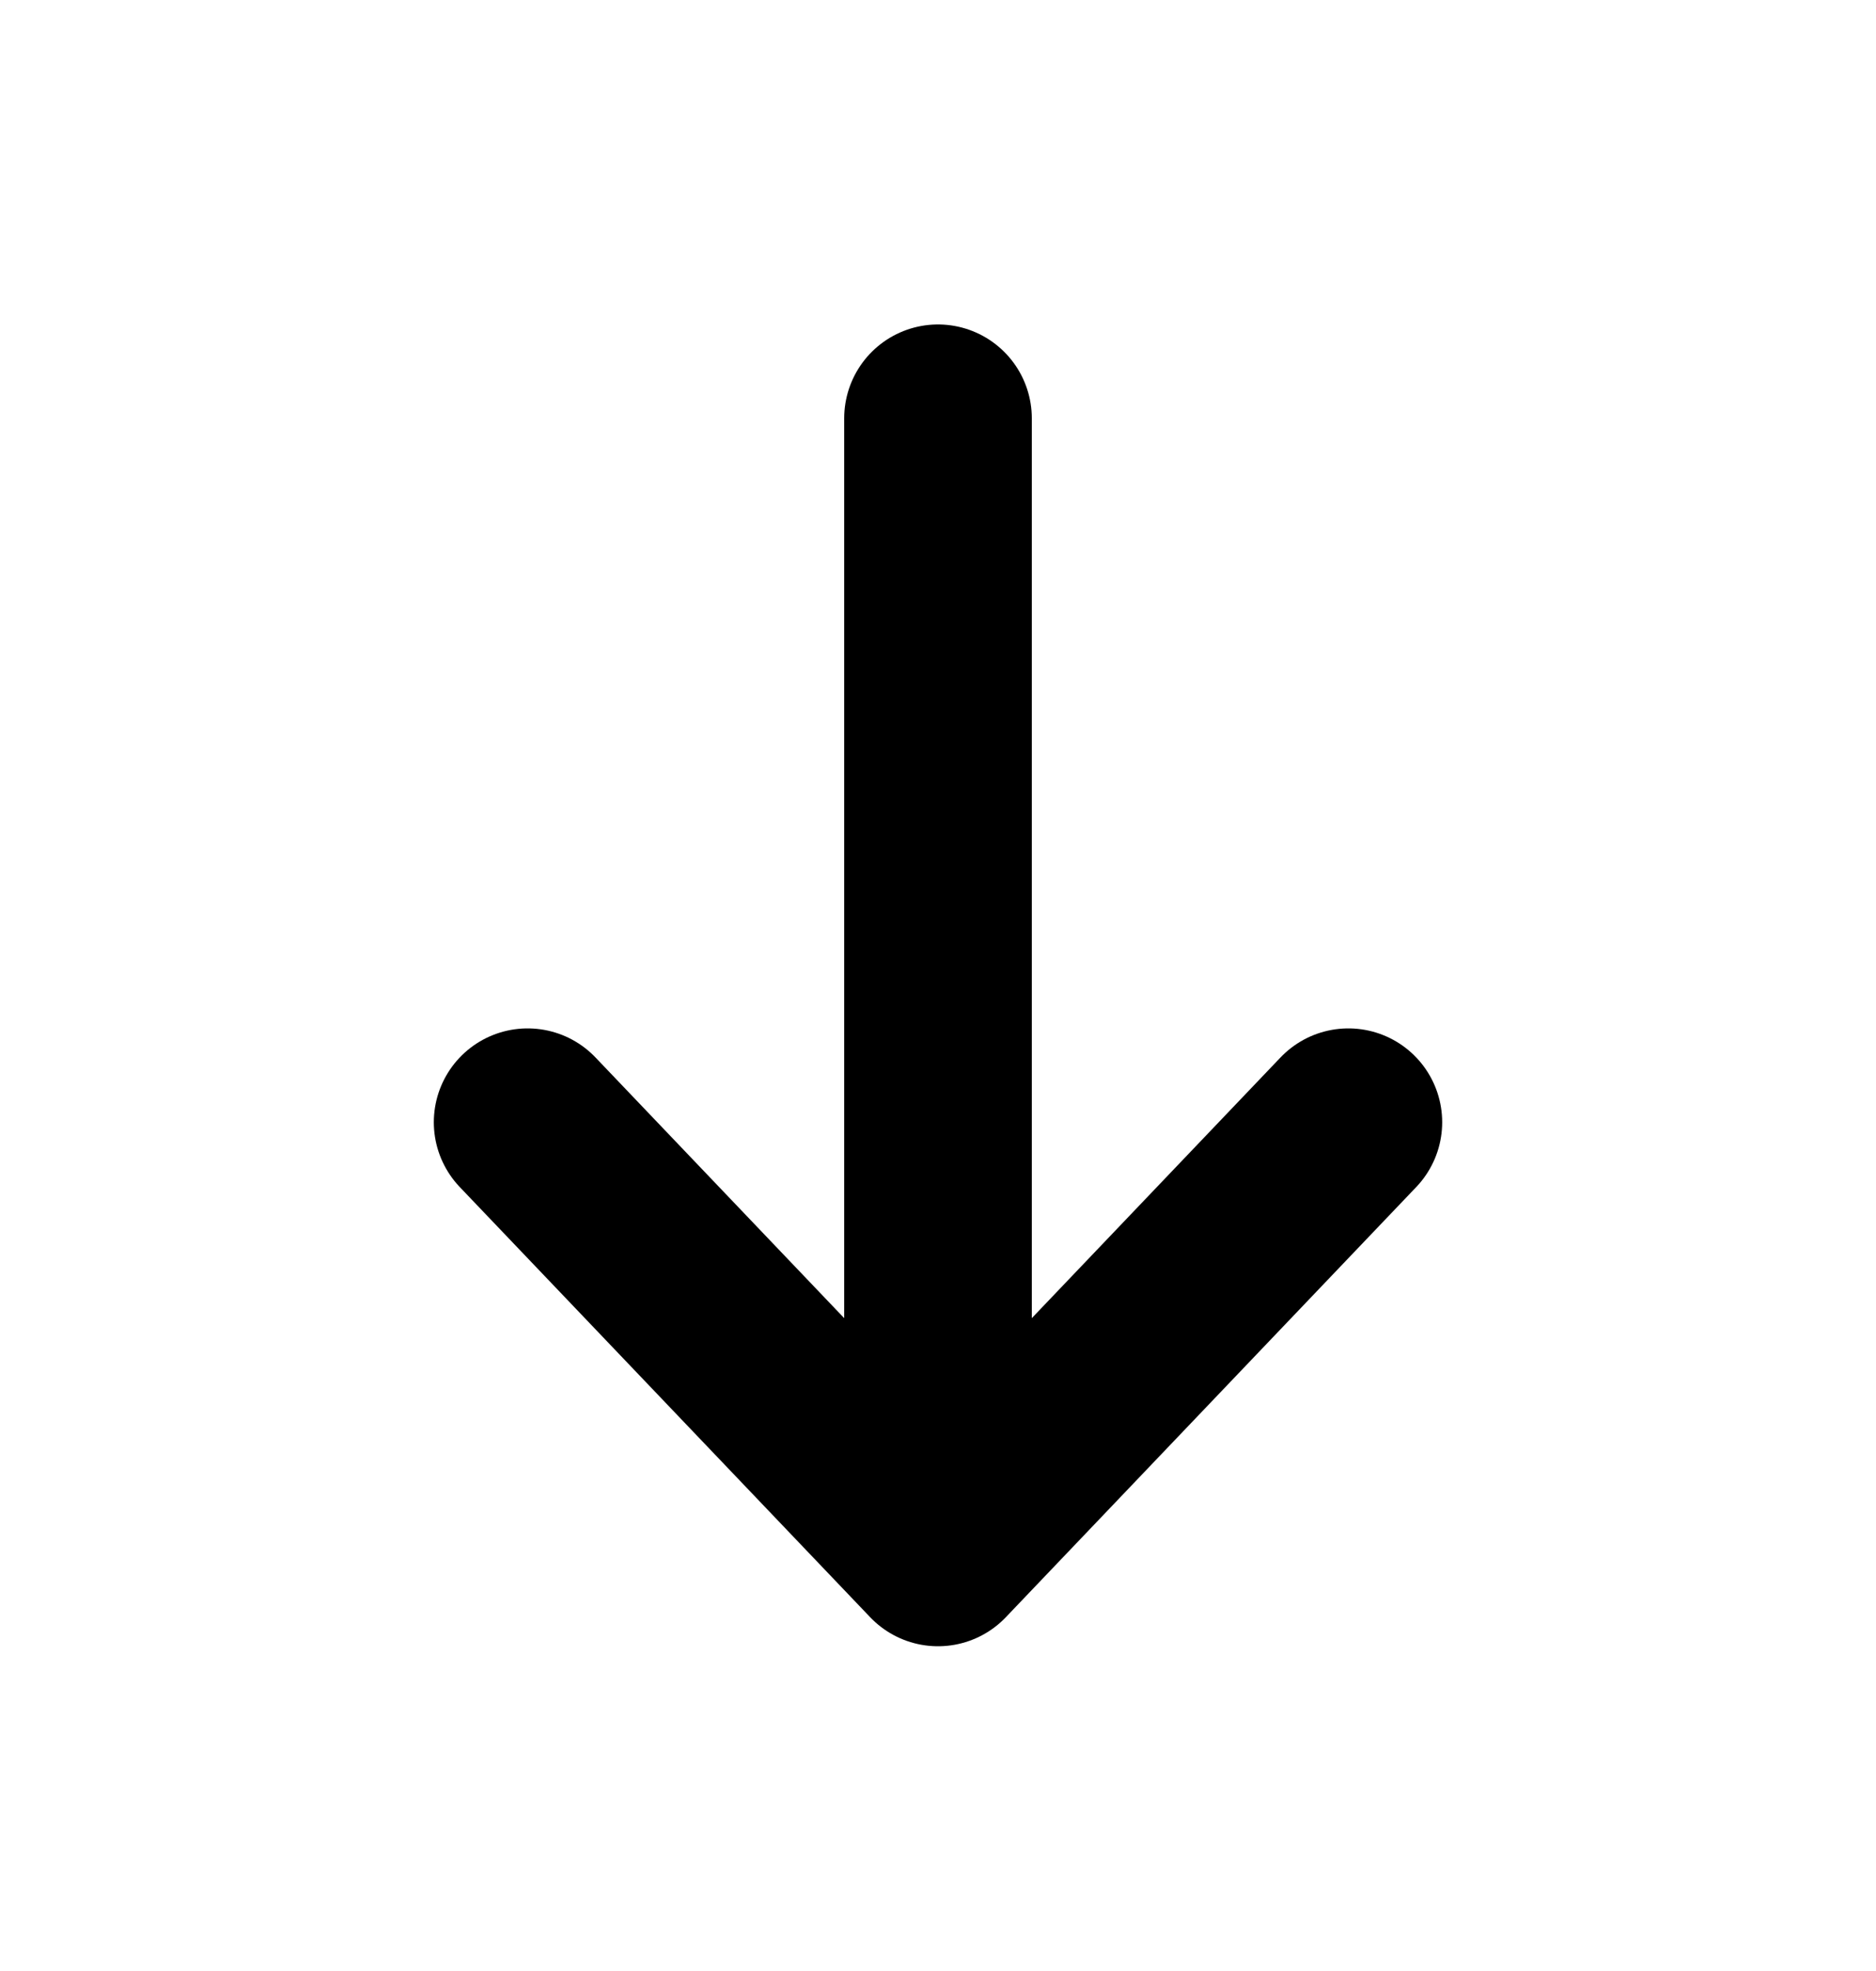 <svg width="20" height="21" viewBox="0 0 20 21" fill="none" xmlns="http://www.w3.org/2000/svg">
<path d="M14.375 11.957L10 16.54L5.625 11.957" stroke="black" stroke-width="2" stroke-linecap="round" stroke-linejoin="round"/>
<path d="M10 15.707V4.457" stroke="black" stroke-width="2" stroke-linecap="round" stroke-linejoin="round"/>
</svg>
